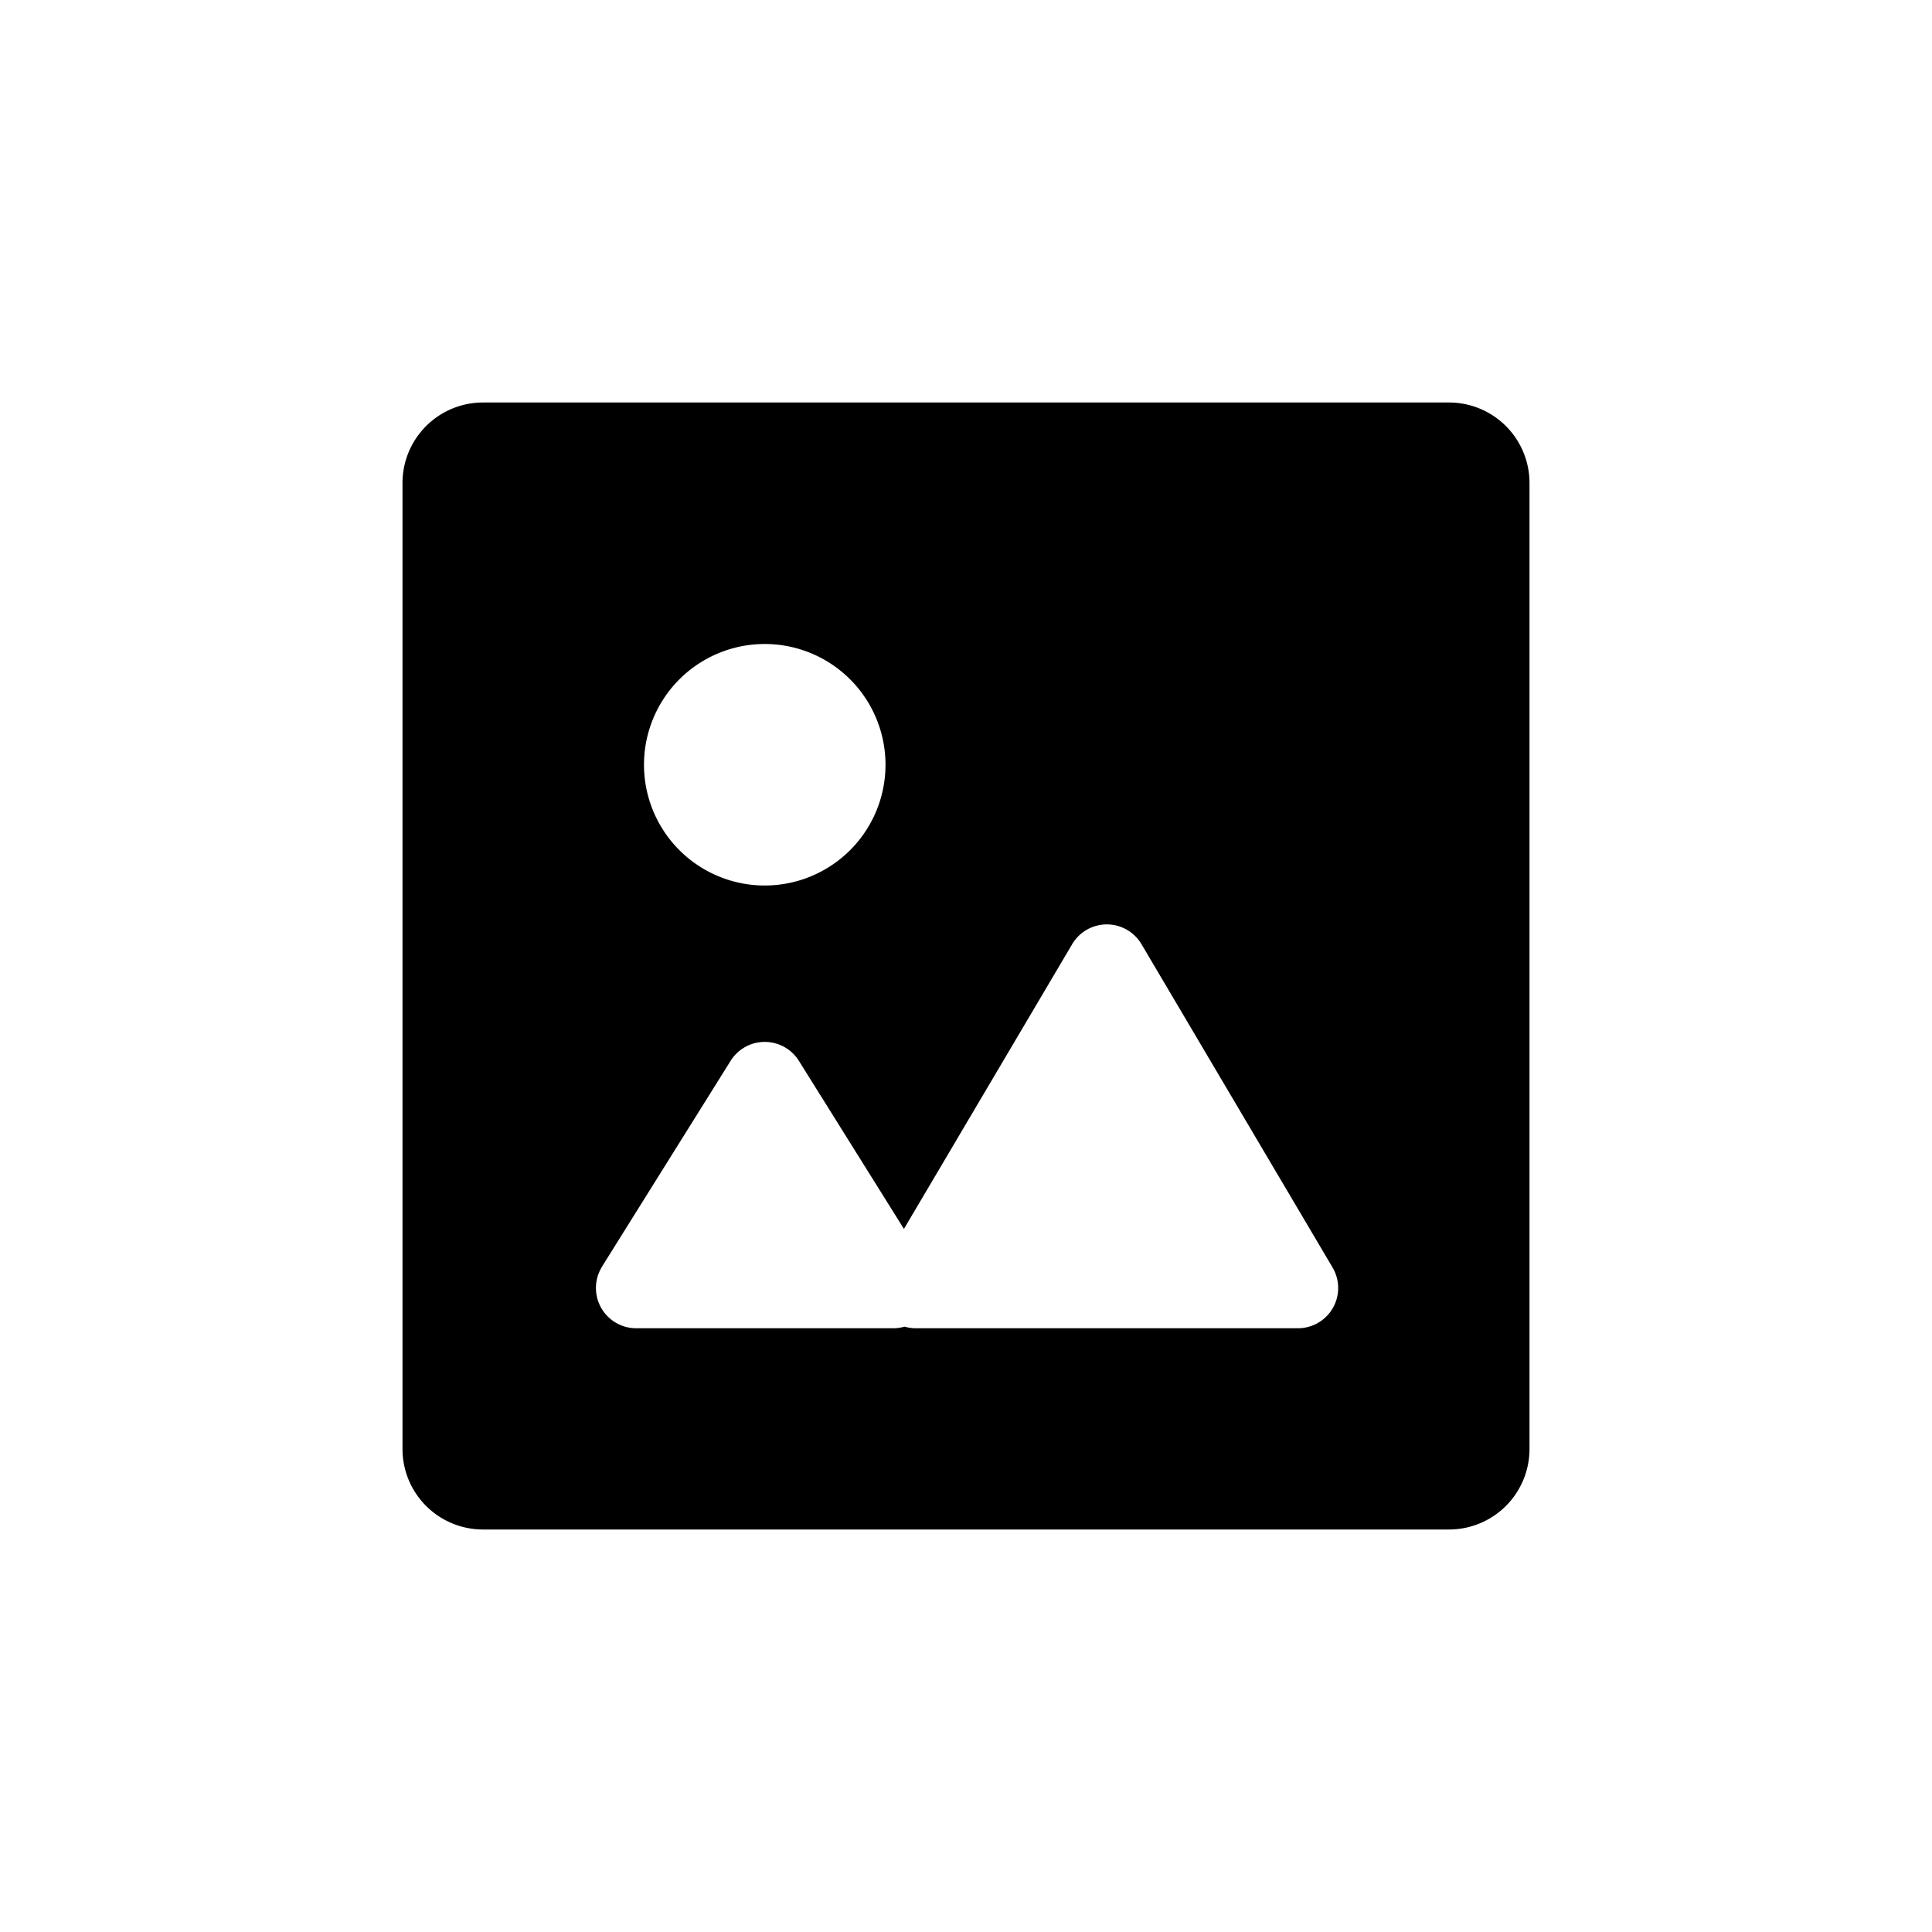 <?xml version="1.0" encoding="utf-8"?>
<!-- Generator: www.svgicons.com -->
<svg xmlns="http://www.w3.org/2000/svg" width="800" height="800" viewBox="0 0 24 24">
<path fill="currentColor" fill-rule="evenodd" d="M6 5a1 1 0 0 0-1 1v12a1 1 0 0 0 1 1h12a1 1 0 0 0 1-1V6a1 1 0 0 0-1-1zm3.5 6a1.5 1.5 0 1 0 0-3a1.5 1.5 0 0 0 0 3m-2.022 4.735l1.598-2.557a.5.5 0 0 1 .848 0l1.305 2.088l2.09-3.537a.5.5 0 0 1 .861 0l2.374 4.017a.5.5 0 0 1-.43.754h-4.748a.508.508 0 0 1-.139-.02a.508.508 0 0 1-.14.02H7.903a.5.5 0 0 1-.424-.765" clip-rule="evenodd"/>
</svg>